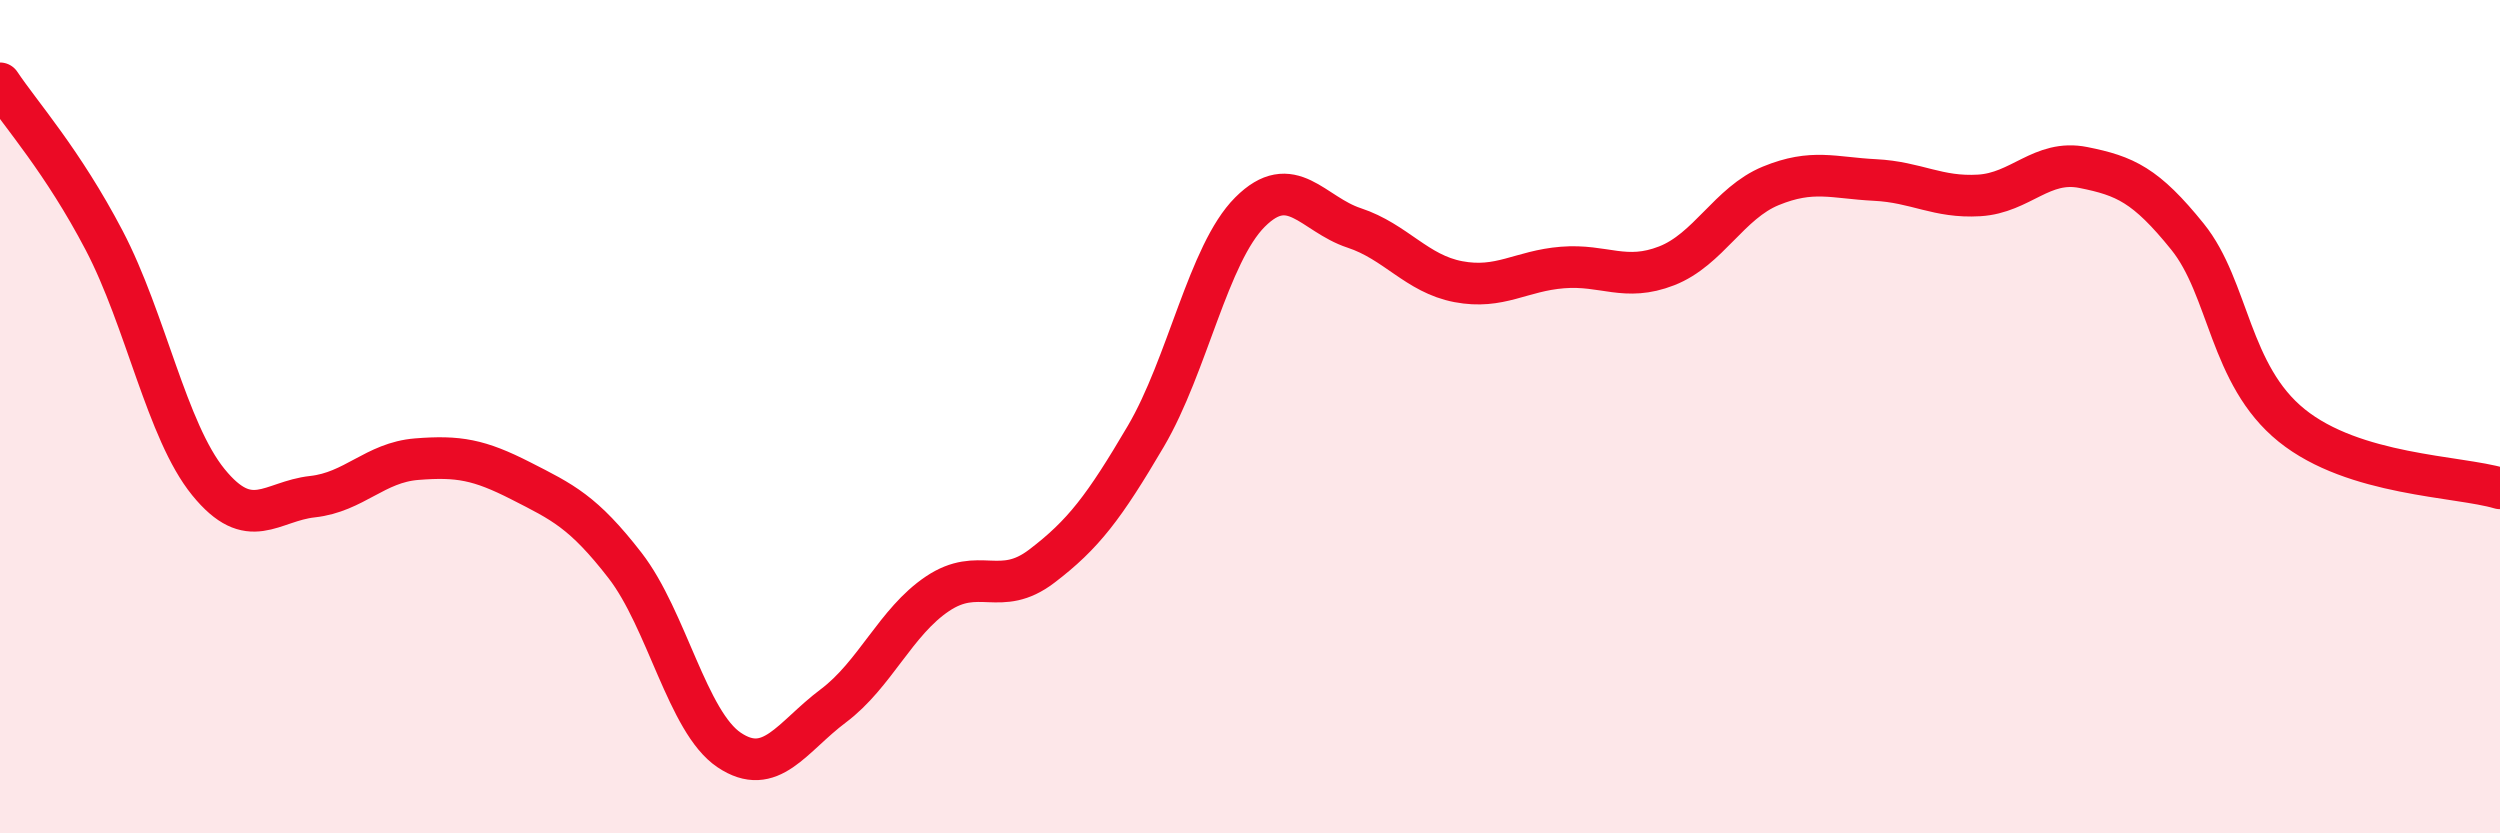 
    <svg width="60" height="20" viewBox="0 0 60 20" xmlns="http://www.w3.org/2000/svg">
      <path
        d="M 0,2 C 0.5,2.75 1.5,3.86 2.5,5.77 C 3.5,7.68 4,10.34 5,11.57 C 6,12.8 6.5,12.03 7.5,11.92 C 8.5,11.81 9,11.1 10,11.02 C 11,10.94 11.5,11.03 12.5,11.54 C 13.5,12.05 14,12.28 15,13.57 C 16,14.86 16.5,17.33 17.5,18 C 18.5,18.67 19,17.69 20,16.94 C 21,16.19 21.5,14.92 22.5,14.25 C 23.5,13.58 24,14.35 25,13.59 C 26,12.83 26.5,12.17 27.5,10.47 C 28.5,8.77 29,6.09 30,5.09 C 31,4.09 31.5,5.14 32.5,5.47 C 33.5,5.8 34,6.57 35,6.76 C 36,6.95 36.5,6.5 37.5,6.42 C 38.5,6.34 39,6.77 40,6.38 C 41,5.99 41.5,4.87 42.5,4.46 C 43.5,4.05 44,4.27 45,4.32 C 46,4.37 46.5,4.75 47.5,4.69 C 48.5,4.63 49,3.82 50,4.02 C 51,4.22 51.5,4.44 52.5,5.68 C 53.5,6.92 53.5,9 55,10.21 C 56.5,11.42 59,11.42 60,11.72L60 20L0 20Z"
        fill="#EB0A25"
        opacity="0.1"
        stroke-linecap="round"
        stroke-linejoin="round"
      />
      <path
        d="M 0,2 C 0.5,2.75 1.5,3.86 2.5,5.77 C 3.5,7.68 4,10.34 5,11.57 C 6,12.8 6.5,12.03 7.5,11.92 C 8.5,11.81 9,11.1 10,11.02 C 11,10.94 11.5,11.03 12.5,11.54 C 13.5,12.05 14,12.28 15,13.57 C 16,14.86 16.5,17.33 17.5,18 C 18.5,18.67 19,17.69 20,16.94 C 21,16.19 21.5,14.92 22.5,14.25 C 23.5,13.58 24,14.35 25,13.59 C 26,12.83 26.5,12.17 27.5,10.47 C 28.5,8.77 29,6.09 30,5.09 C 31,4.09 31.5,5.14 32.5,5.47 C 33.5,5.8 34,6.57 35,6.76 C 36,6.95 36.5,6.5 37.5,6.42 C 38.5,6.34 39,6.77 40,6.38 C 41,5.99 41.5,4.87 42.5,4.46 C 43.5,4.05 44,4.27 45,4.32 C 46,4.37 46.5,4.75 47.5,4.69 C 48.5,4.63 49,3.82 50,4.02 C 51,4.22 51.5,4.44 52.5,5.68 C 53.5,6.92 53.5,9 55,10.21 C 56.5,11.42 59,11.42 60,11.72"
        stroke="#EB0A25"
        stroke-width="1"
        fill="none"
        stroke-linecap="round"
        stroke-linejoin="round"
      />
    </svg>
  